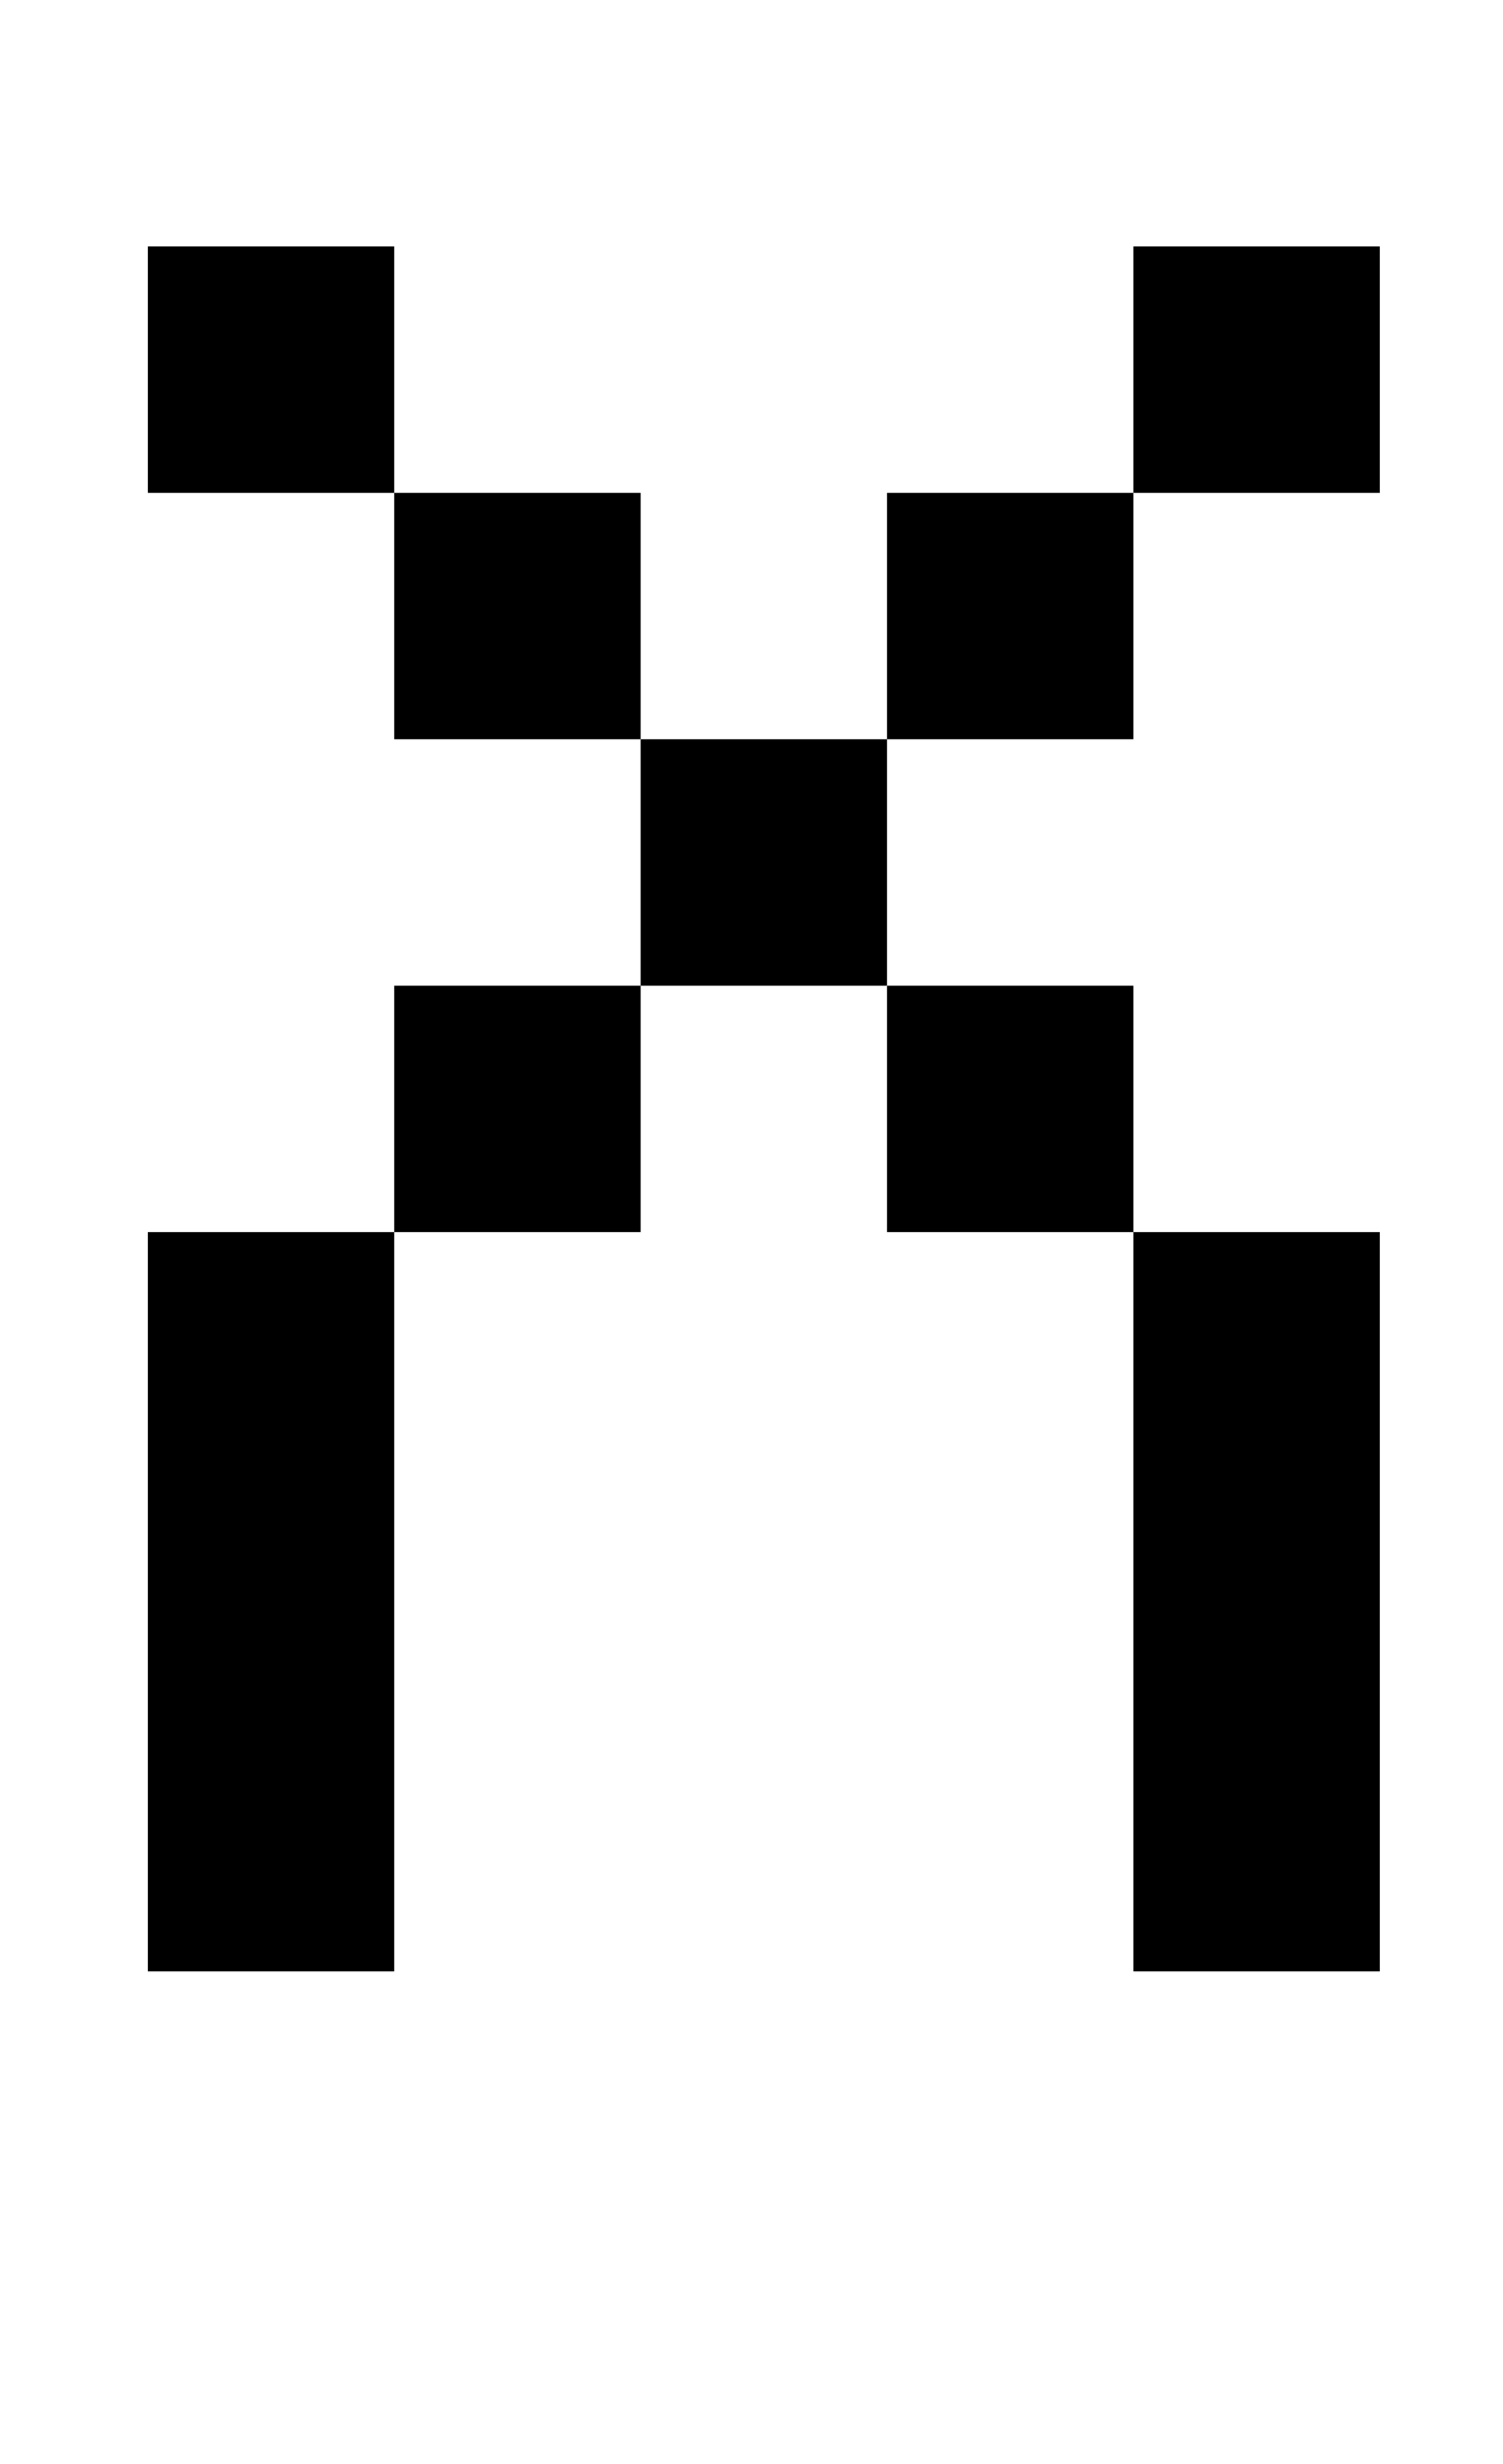 <?xml version="1.0" standalone="no"?>
<!DOCTYPE svg PUBLIC "-//W3C//DTD SVG 1.1//EN" "http://www.w3.org/Graphics/SVG/1.1/DTD/svg11.dtd" >
<svg xmlns="http://www.w3.org/2000/svg" xmlns:xlink="http://www.w3.org/1999/xlink" version="1.1" viewBox="-10 0 610 1000">
   <path fill="currentColor"
d="M150 300v-100h-100v-100h100v100h100v100h100v100h100v100h100v300h-100v-300h-100v-100h-100v-100h-100zM450 200v-100h100v100h-100zM350 300v-100h100v100h-100zM150 500v-100h100v100h-100zM50 800v-300h100v300h-100z" />
</svg>
